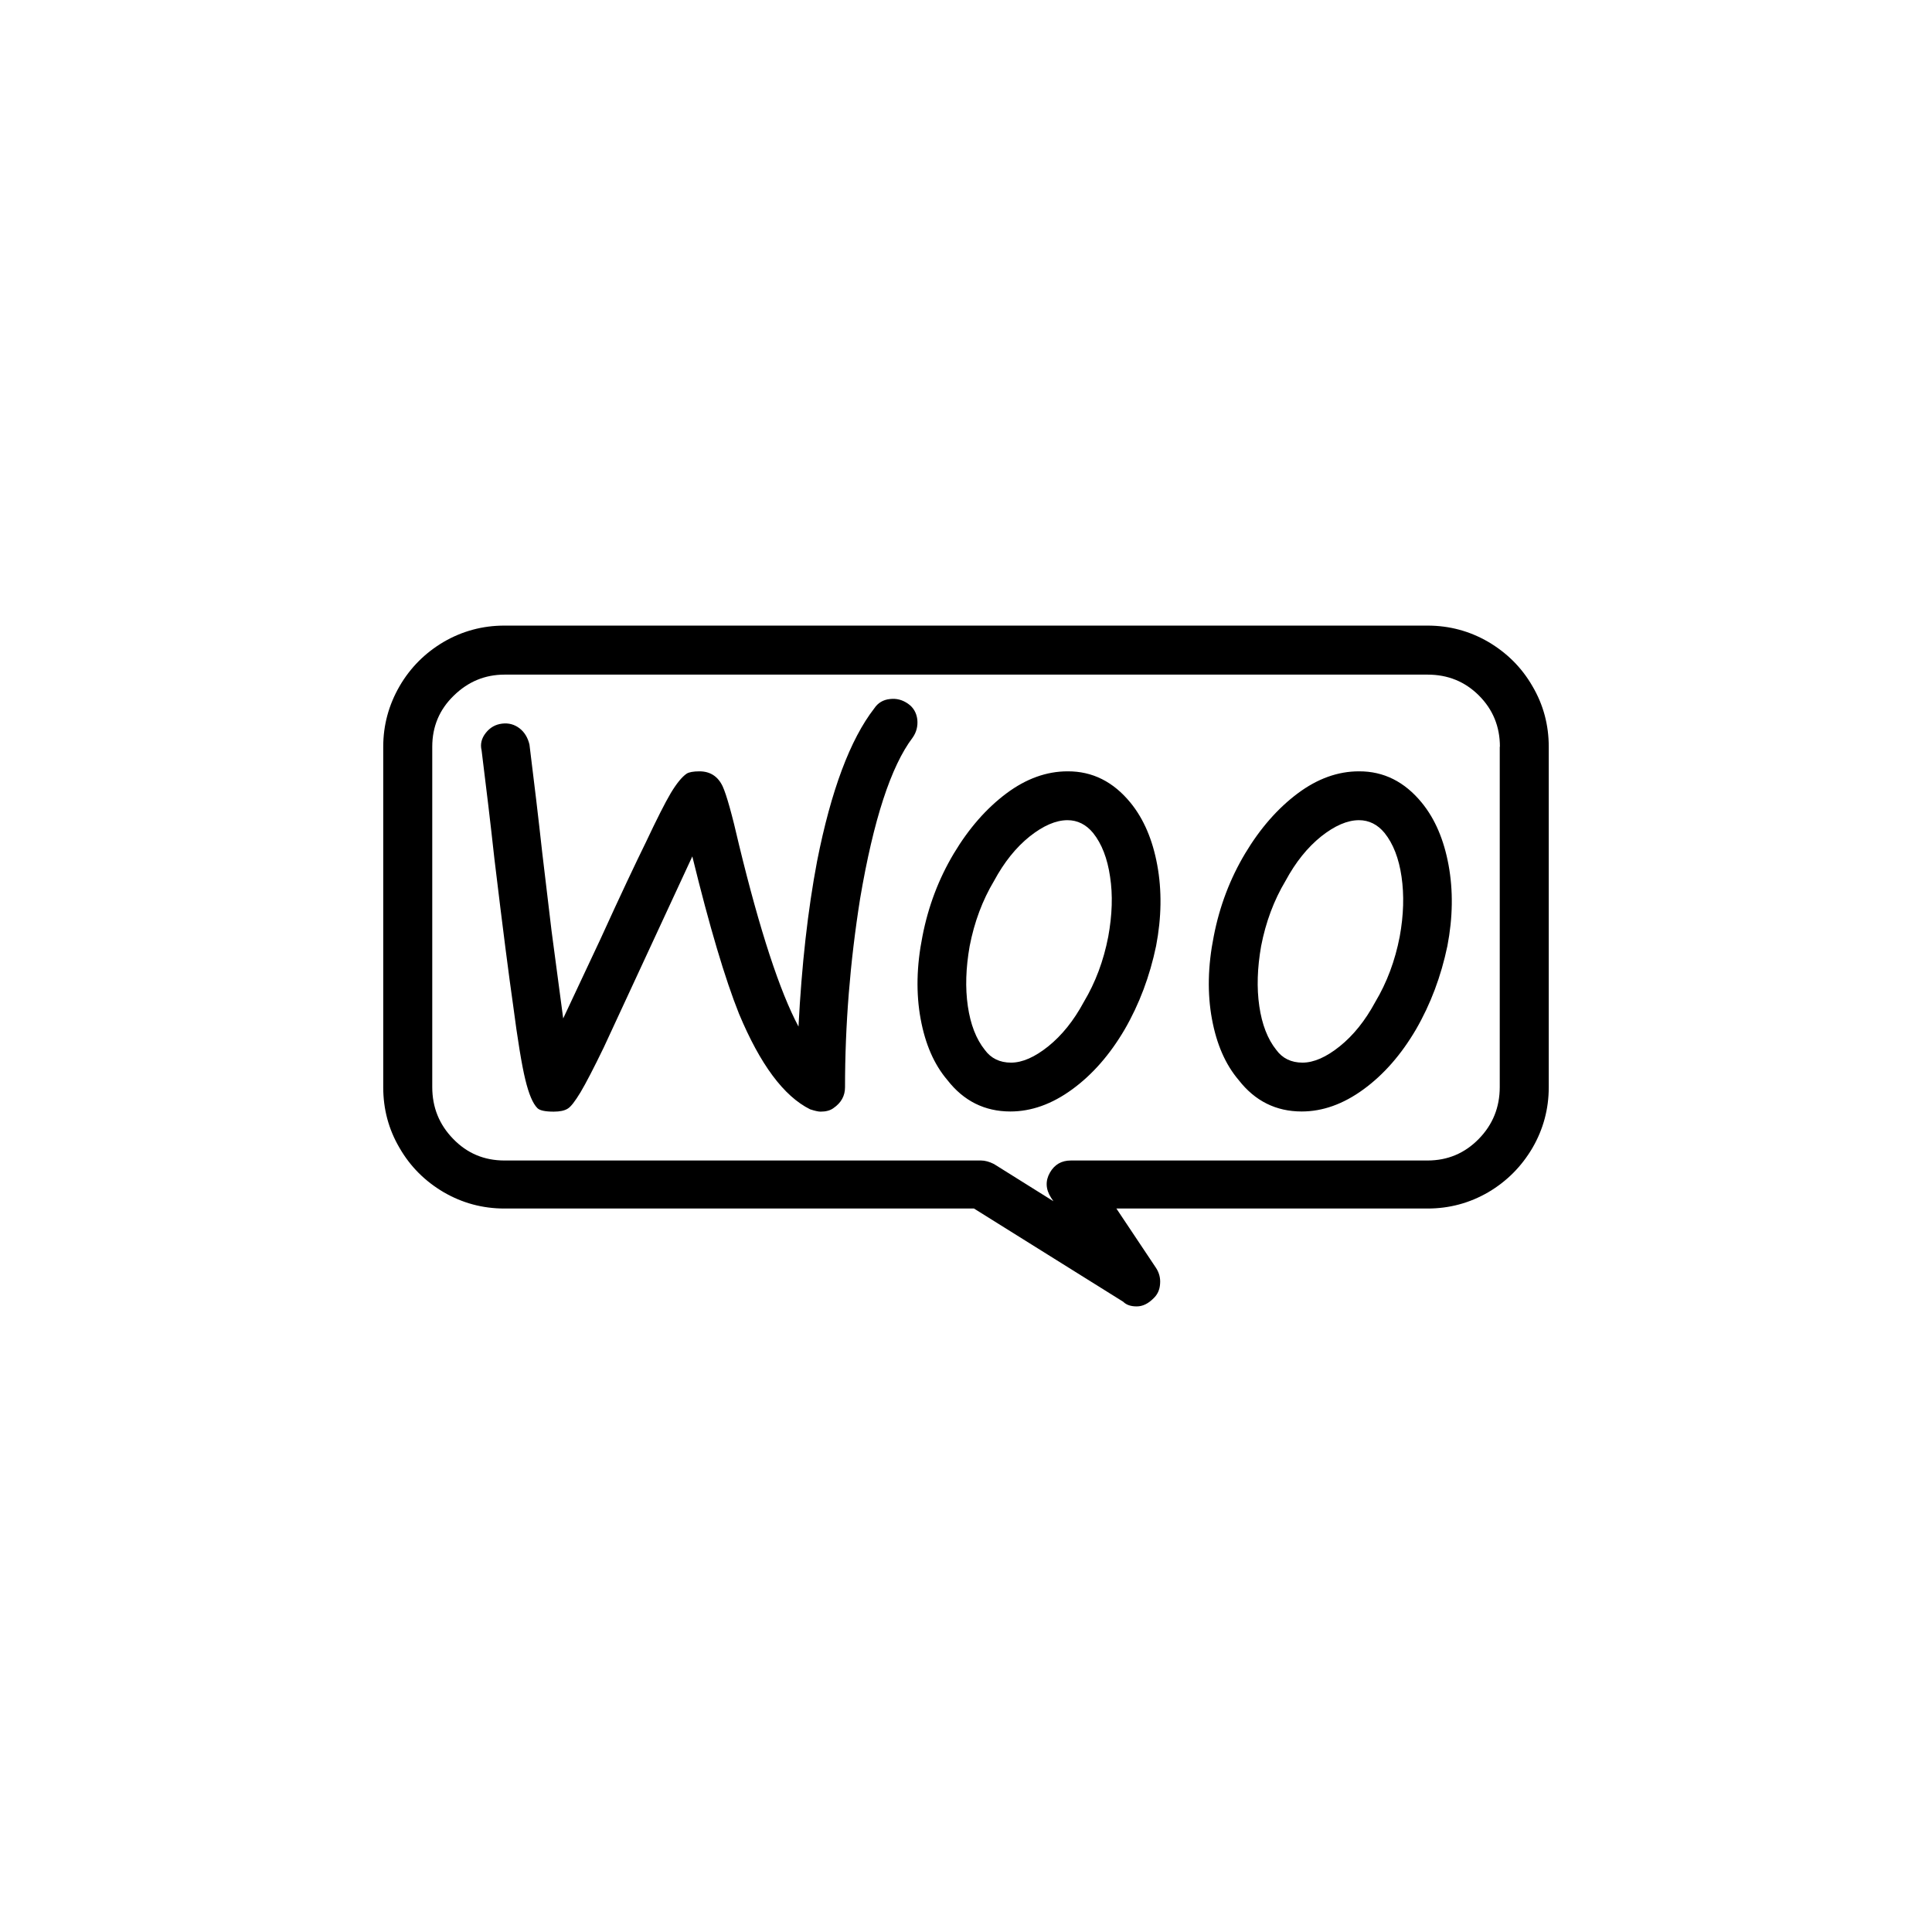 <svg xmlns="http://www.w3.org/2000/svg" width="120" height="120" viewBox="0 0 120 120" fill="none"><path d="M92.439 39.868C93.595 40.55 94.514 41.458 95.185 42.624C95.866 43.78 96.196 45.039 96.196 46.391V67.529C96.196 68.881 95.856 70.141 95.185 71.297C94.504 72.453 93.595 73.371 92.439 74.052C91.284 74.723 90.024 75.064 88.672 75.064H69.341L71.807 78.759C71.993 79.048 72.086 79.378 72.055 79.739C72.034 80.101 71.9 80.4 71.653 80.637C71.312 80.978 70.971 81.143 70.6 81.143C70.238 81.143 69.96 81.05 69.764 80.854L60.495 75.064H31.327C29.975 75.064 28.716 74.723 27.56 74.052C26.404 73.371 25.486 72.463 24.815 71.297C24.134 70.141 23.803 68.881 23.803 67.529V46.391C23.803 45.039 24.144 43.79 24.815 42.624C25.486 41.468 26.404 40.55 27.56 39.868C28.716 39.197 29.975 38.857 31.327 38.857H88.662C90.024 38.857 91.284 39.197 92.439 39.868ZM93.162 46.381C93.162 45.132 92.728 44.069 91.862 43.202C90.995 42.335 89.931 41.902 88.672 41.902H31.338C30.13 41.902 29.077 42.335 28.19 43.202C27.292 44.069 26.848 45.132 26.848 46.381V67.519C26.848 68.778 27.281 69.852 28.148 70.739C29.015 71.637 30.078 72.081 31.338 72.081H60.939C61.176 72.081 61.445 72.153 61.734 72.298L65.429 74.61L65.284 74.393C64.944 73.867 64.923 73.34 65.212 72.834C65.501 72.329 65.934 72.081 66.512 72.081H88.662C89.911 72.081 90.974 71.637 91.851 70.739C92.718 69.852 93.152 68.778 93.152 67.519V46.381H93.162ZM55.273 43.419C55.685 43.367 56.057 43.471 56.398 43.708C56.738 43.945 56.924 44.276 56.976 44.688C57.017 45.101 56.924 45.473 56.687 45.813C55.335 47.599 54.251 50.933 53.425 55.804C52.795 59.768 52.486 63.669 52.486 67.529C52.486 68.066 52.248 68.499 51.763 68.83C51.567 68.974 51.299 69.046 50.969 69.046C50.824 69.046 50.608 68.995 50.319 68.902C48.677 68.087 47.212 66.105 45.901 62.967C45.034 60.8 44.064 57.538 43.001 53.193L37.499 65.062C36.87 66.363 36.385 67.292 36.054 67.849C35.714 68.407 35.456 68.747 35.26 68.861C35.064 68.985 34.775 69.046 34.393 69.046C33.866 69.046 33.526 68.974 33.381 68.83C33.092 68.541 32.845 67.952 32.628 67.055C32.411 66.167 32.153 64.608 31.864 62.389C31.627 60.748 31.235 57.734 30.708 53.338C30.471 51.17 30.202 48.92 29.913 46.608C29.82 46.226 29.903 45.865 30.171 45.524C30.44 45.184 30.77 44.998 31.183 44.946C31.596 44.895 31.957 44.998 32.267 45.235C32.576 45.473 32.783 45.813 32.886 46.247C33.175 48.559 33.443 50.809 33.681 52.976L34.259 57.827C34.599 60.387 34.837 62.193 34.981 63.256L37.293 58.333C38.542 55.588 39.492 53.585 40.111 52.326C40.792 50.881 41.308 49.859 41.669 49.25C42.031 48.652 42.361 48.249 42.65 48.053C42.794 47.96 43.063 47.909 43.444 47.909C44.115 47.909 44.6 48.229 44.889 48.848C45.127 49.374 45.468 50.582 45.901 52.471C47.201 57.827 48.44 61.595 49.596 63.762C49.792 59.953 50.174 56.527 50.752 53.482C51.619 49.096 52.806 45.927 54.303 43.997C54.529 43.656 54.86 43.46 55.273 43.419ZM70.218 49.859C71.043 50.871 71.591 52.161 71.879 53.73C72.168 55.299 72.148 56.981 71.807 58.756C71.415 60.635 70.765 62.369 69.857 63.938C68.938 65.506 67.854 66.745 66.595 67.663C65.336 68.582 64.056 69.036 62.756 69.036C61.166 69.036 59.855 68.386 58.844 67.085C58.018 66.115 57.471 64.856 57.182 63.287C56.893 61.718 56.924 60.005 57.296 58.147C57.657 56.289 58.307 54.576 59.246 53.007C60.185 51.438 61.28 50.2 62.508 49.281C63.736 48.363 65.006 47.909 66.306 47.909C67.854 47.898 69.155 48.559 70.218 49.859ZM68.948 54.452C68.783 53.317 68.432 52.409 67.895 51.738C67.462 51.211 66.925 50.943 66.306 50.943C65.584 50.943 64.799 51.284 63.953 51.955C63.106 52.636 62.374 53.544 61.744 54.71C61.022 55.918 60.516 57.27 60.227 58.767C59.989 60.119 59.948 61.357 60.113 62.492C60.279 63.628 60.629 64.536 61.166 65.207C61.548 65.733 62.095 66.002 62.797 66.002C63.499 66.002 64.273 65.661 65.109 64.99C65.955 64.309 66.688 63.401 67.317 62.234C68.04 61.027 68.546 59.675 68.835 58.178C69.082 56.826 69.124 55.588 68.948 54.452ZM88.311 49.859C89.137 50.871 89.684 52.161 89.973 53.73C90.262 55.299 90.241 56.981 89.9 58.756C89.508 60.635 88.858 62.369 87.95 63.938C87.031 65.506 85.947 66.745 84.688 67.663C83.429 68.582 82.149 69.036 80.849 69.036C79.259 69.036 77.948 68.386 76.937 67.085C76.111 66.115 75.564 64.856 75.275 63.287C74.986 61.718 75.017 60.005 75.389 58.147C75.75 56.289 76.4 54.576 77.34 53.007C78.279 51.438 79.373 50.2 80.601 49.281C81.829 48.363 83.099 47.909 84.399 47.909C85.947 47.898 87.248 48.559 88.311 49.859ZM87.052 54.452C86.887 53.317 86.536 52.409 85.999 51.738C85.566 51.211 85.029 50.943 84.409 50.943C83.687 50.943 82.903 51.284 82.056 51.955C81.21 52.636 80.477 53.544 79.847 54.71C79.125 55.918 78.619 57.27 78.33 58.767C78.093 60.119 78.052 61.357 78.217 62.492C78.382 63.628 78.733 64.536 79.269 65.207C79.651 65.733 80.198 66.002 80.9 66.002C81.602 66.002 82.376 65.661 83.212 64.99C84.059 64.309 84.791 63.401 85.421 62.234C86.143 61.027 86.649 59.675 86.938 58.178C87.186 56.826 87.217 55.588 87.052 54.452Z" fill="black"></path></svg>